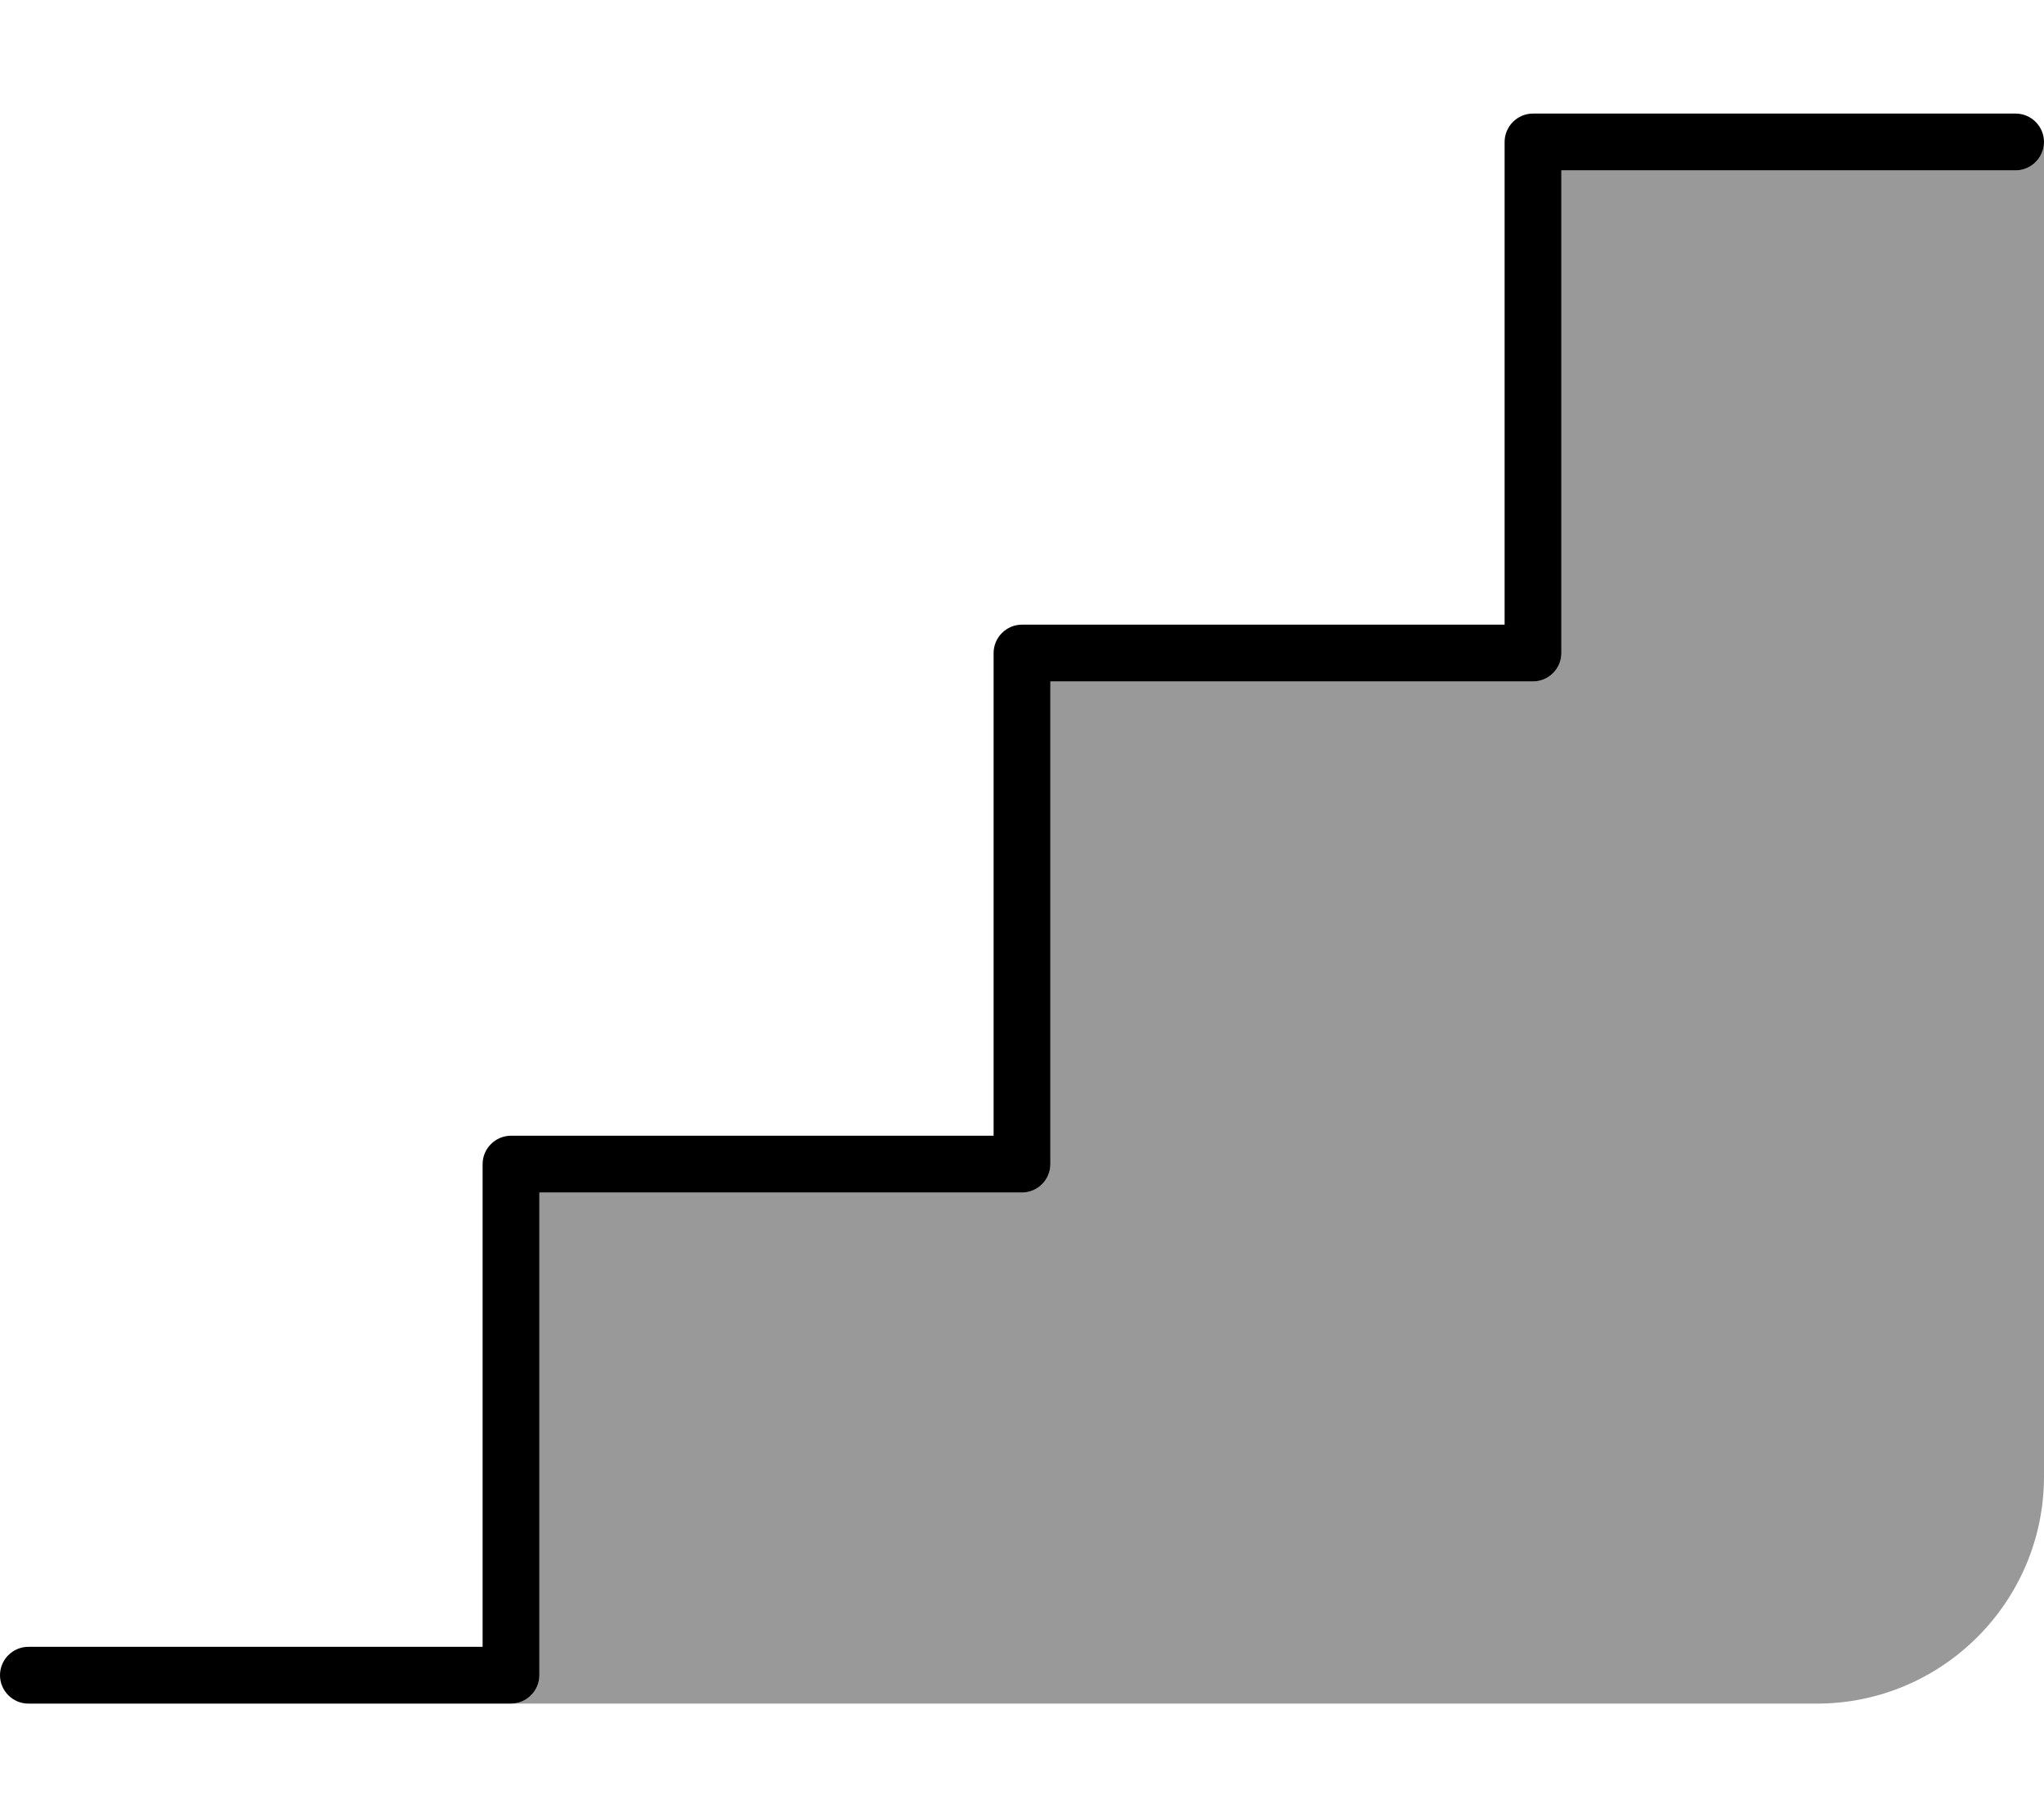 <svg xmlns="http://www.w3.org/2000/svg" viewBox="0 0 576 512"><!--! Font Awesome Pro 6.7.1 by @fontawesome - https://fontawesome.com License - https://fontawesome.com/license (Commercial License) Copyright 2024 Fonticons, Inc. --><defs><style>.fa-secondary{opacity:.4}</style></defs><path class="fa-secondary" d="M144.5 480c4.2-.3 7.5-3.7 7.5-8l0-136 136 0c4.4 0 8-3.6 8-8l0-136 136 0c4.4 0 8-3.6 8-8l0-136 128 0c4.4 0 8-3.6 8-8l0 376c0 35.3-28.7 64-64 64c-122.5 0-245 0-367.5 0z"/><path class="fa-primary" d="M424 40c0-4.4 3.6-8 8-8l136 0c4.4 0 8 3.6 8 8s-3.6 8-8 8L440 48l0 136c0 4.4-3.6 8-8 8l-136 0 0 136c0 4.4-3.6 8-8 8l-136 0 0 136c0 4.4-3.6 8-8 8L8 480c-4.4 0-8-3.6-8-8s3.6-8 8-8l128 0 0-136c0-4.4 3.6-8 8-8l136 0 0-136c0-4.4 3.6-8 8-8l136 0 0-136z"/></svg>